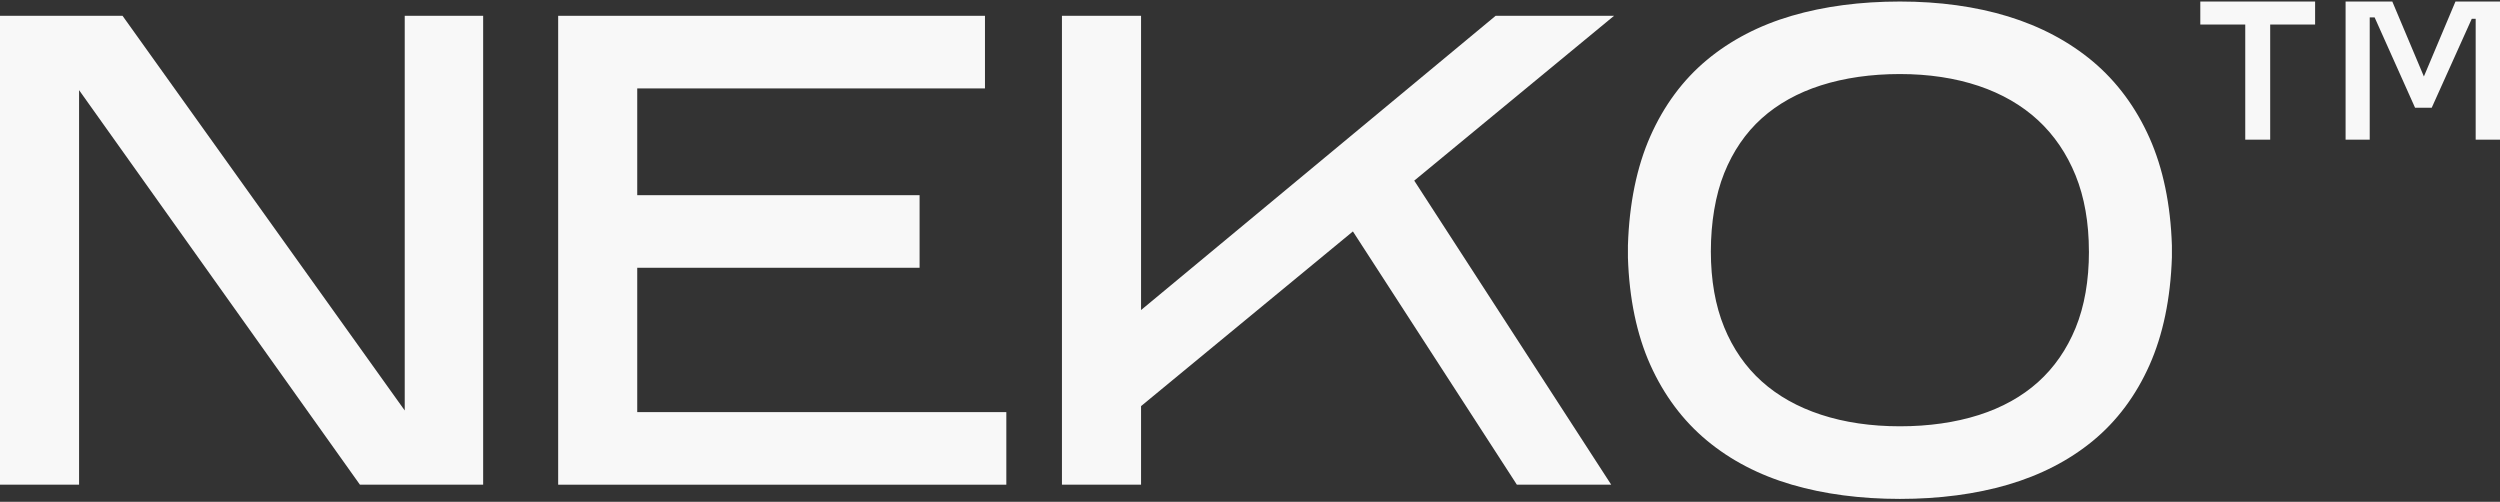 <?xml version="1.0" encoding="UTF-8"?> <svg xmlns="http://www.w3.org/2000/svg" width="822" height="165" viewBox="0 0 822 165" fill="none"><rect x="0" y="0" width="822" height="165" fill="#333333" stroke="none"/><path d="M133.074 134.965L41.062 6.276L40.291 5.198H0V159.368H25.998V29.633L118.348 159.368H158.86V5.198H133.074V134.965Z" fill="#F8F8F8"></path><path d="M209.523 88.04H302.358V64.177H209.523V29.073H323.856V5.198H183.525V159.368H330.881V135.504H209.523V88.04Z" fill="#F8F8F8"></path><path d="M491.76 5.198L375.177 101.943V5.198H349.168V159.368H375.177V133.529L444.835 76.093L497.993 158.195L498.743 159.368H529.769L465.002 59.391L530.699 5.198H491.76Z" fill="#F8F8F8"></path><path d="M714.12 80.703C713.687 67.234 711.215 55.339 706.767 45.356C702.299 35.321 696.045 26.88 688.196 20.267C680.368 13.686 670.966 8.689 660.255 5.404C649.627 2.15 637.658 0.502 624.696 0.502C611.734 0.502 599.787 2.076 589.17 5.182C578.437 8.319 569.035 13.21 561.207 19.728C553.337 26.278 547.083 34.718 542.615 44.828C538.178 54.864 535.695 66.938 535.262 80.703V80.745V84.707C535.695 98.197 538.178 110.05 542.615 119.948C547.083 129.91 553.337 138.287 561.197 144.816C569.025 151.333 578.427 156.225 589.159 159.362C599.787 162.468 611.735 164.042 624.686 164.042C637.637 164.042 649.596 162.468 660.212 159.362C670.935 156.225 680.337 151.376 688.164 144.932C696.024 138.467 702.288 130.089 706.757 120.043C711.204 110.06 713.676 98.165 714.12 84.612V80.693V80.703ZM686.844 82.7C686.844 92.26 685.365 100.701 682.46 107.81C679.565 114.877 675.414 120.867 670.132 125.61C664.818 130.385 658.258 134.03 650.631 136.46C642.888 138.921 634.162 140.167 624.686 140.167C615.21 140.167 606.474 138.889 598.762 136.354C591.124 133.861 584.554 130.174 579.24 125.389C573.947 120.635 569.796 114.645 566.912 107.588C564.007 100.489 562.528 92.112 562.528 82.689C562.528 73.266 564.007 64.171 566.922 56.924C569.817 49.73 573.958 43.677 579.24 38.923C584.554 34.148 591.114 30.493 598.741 28.063C606.474 25.602 615.21 24.345 624.686 24.345C634.162 24.345 642.866 25.665 650.589 28.253C658.216 30.82 664.786 34.613 670.1 39.525C675.403 44.427 679.555 50.522 682.449 57.663C685.365 64.847 686.833 73.256 686.833 82.679L686.844 82.7Z" fill="#F8F8F8"></path><path d="M761.215 8.055H746.436V45.927H738.239V8.055H723.46V0.502H761.205V8.055H761.215ZM822 45.927H814.003V6.185H812.714L799.552 35.416H794.069L780.78 5.731H779.163V45.927H771.23V0.502H786.59L796.974 25.148L807.358 0.502H822V45.927Z" fill="#F8F8F8"></path></svg> 